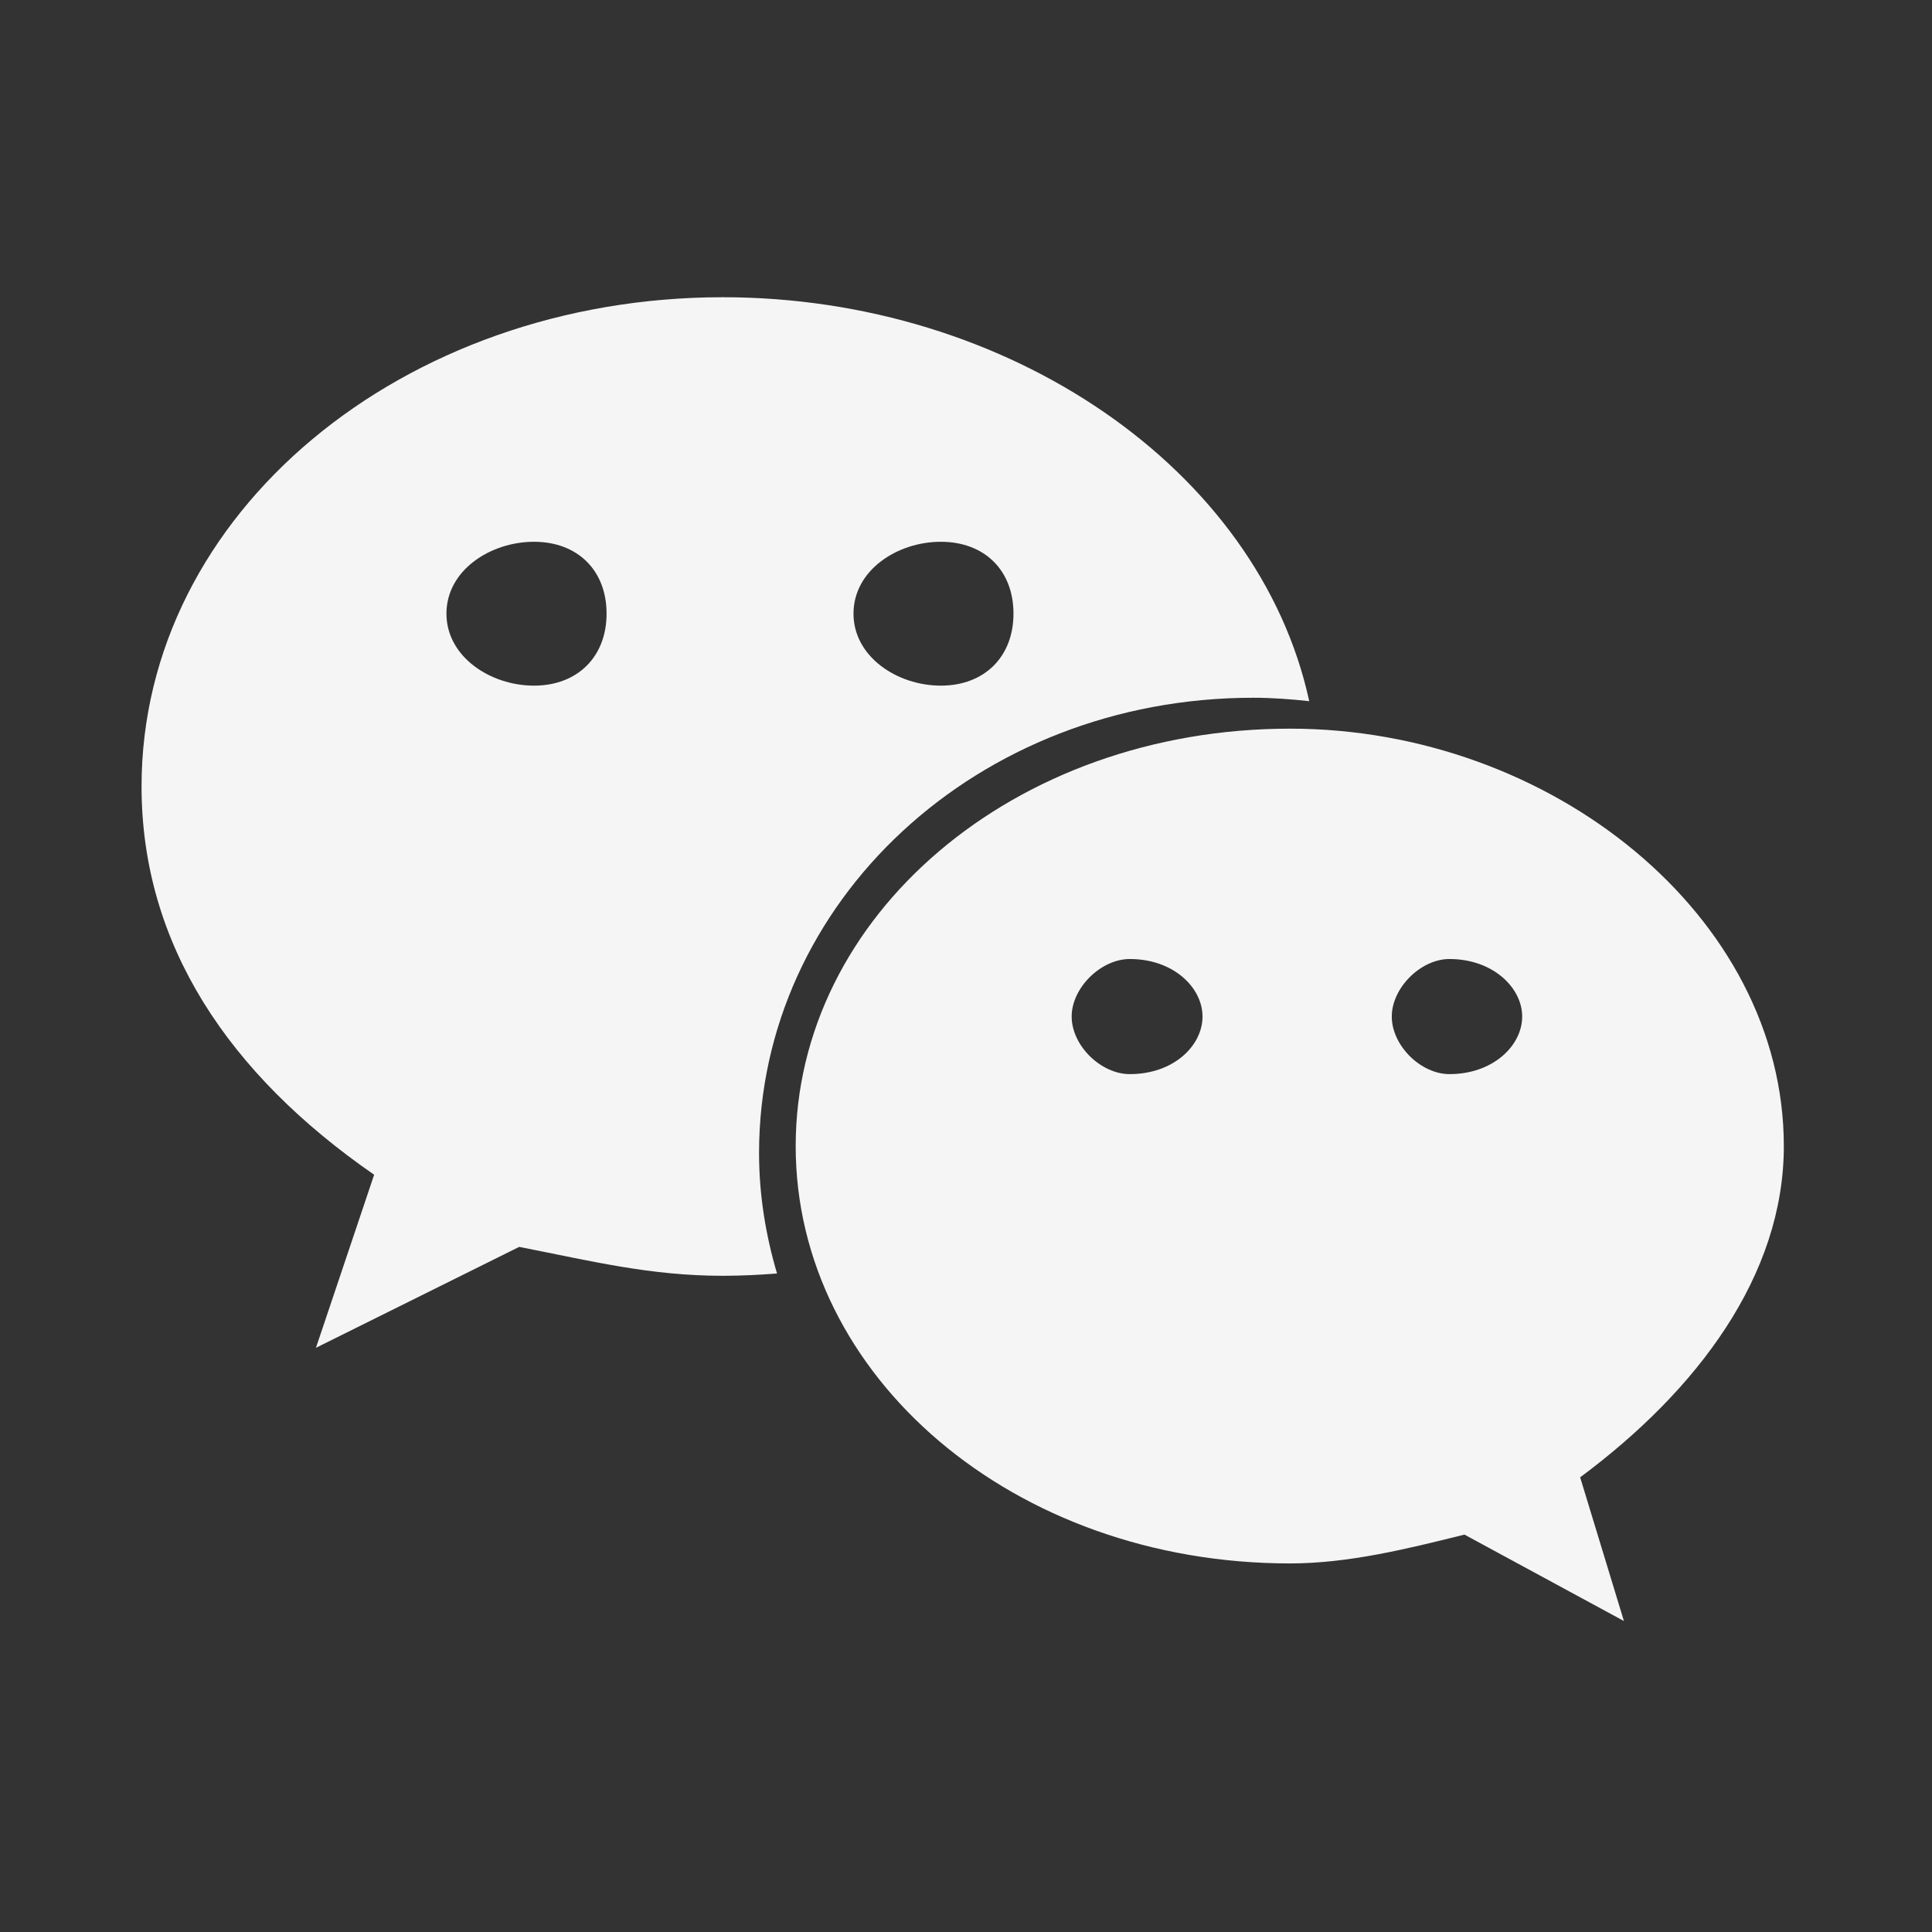<svg width="26" height="26" viewBox="0 0 26 26" fill="none" xmlns="http://www.w3.org/2000/svg">
<rect x="0" y="0" width="26" height="26" fill="#333333" stroke="none"/>
<path d="M16.866 9.39C17.12 9.39 17.371 9.409 17.619 9.436C16.942 6.318 13.573 4 9.727 4C5.427 4 1.905 6.901 1.905 10.584C1.905 12.709 3.077 14.455 5.035 15.809L4.252 18.138L6.987 16.78C7.966 16.972 8.75 17.169 9.727 17.169C9.972 17.169 10.215 17.157 10.457 17.138C10.304 16.621 10.215 16.079 10.215 15.517C10.215 12.135 13.15 9.39 16.866 9.39ZM12.661 7.291C13.249 7.291 13.639 7.675 13.639 8.258C13.639 8.838 13.249 9.227 12.661 9.227C12.074 9.227 11.486 8.838 11.486 8.258C11.486 7.675 12.074 7.291 12.661 7.291ZM7.186 9.227C6.599 9.227 6.008 8.838 6.008 8.258C6.008 7.675 6.599 7.291 7.186 7.291C7.772 7.291 8.163 7.675 8.163 8.258C8.163 8.838 7.772 9.227 7.186 9.227ZM24.006 15.424C24.006 12.329 20.876 9.806 17.361 9.806C13.639 9.806 10.708 12.329 10.708 15.424C10.708 18.523 13.639 21.04 17.361 21.04C18.14 21.04 18.926 20.847 19.708 20.652L21.854 21.815L21.265 19.881C22.836 18.715 24.006 17.169 24.006 15.424ZM15.204 14.455C14.815 14.455 14.422 14.071 14.422 13.68C14.422 13.294 14.815 12.906 15.204 12.906C15.796 12.906 16.183 13.294 16.183 13.68C16.183 14.071 15.796 14.455 15.204 14.455ZM19.506 14.455C19.12 14.455 18.73 14.071 18.73 13.68C18.73 13.294 19.12 12.906 19.506 12.906C20.093 12.906 20.485 13.294 20.485 13.68C20.485 14.071 20.093 14.455 19.506 14.455Z" fill="#F5F5F5"/>
</svg>
